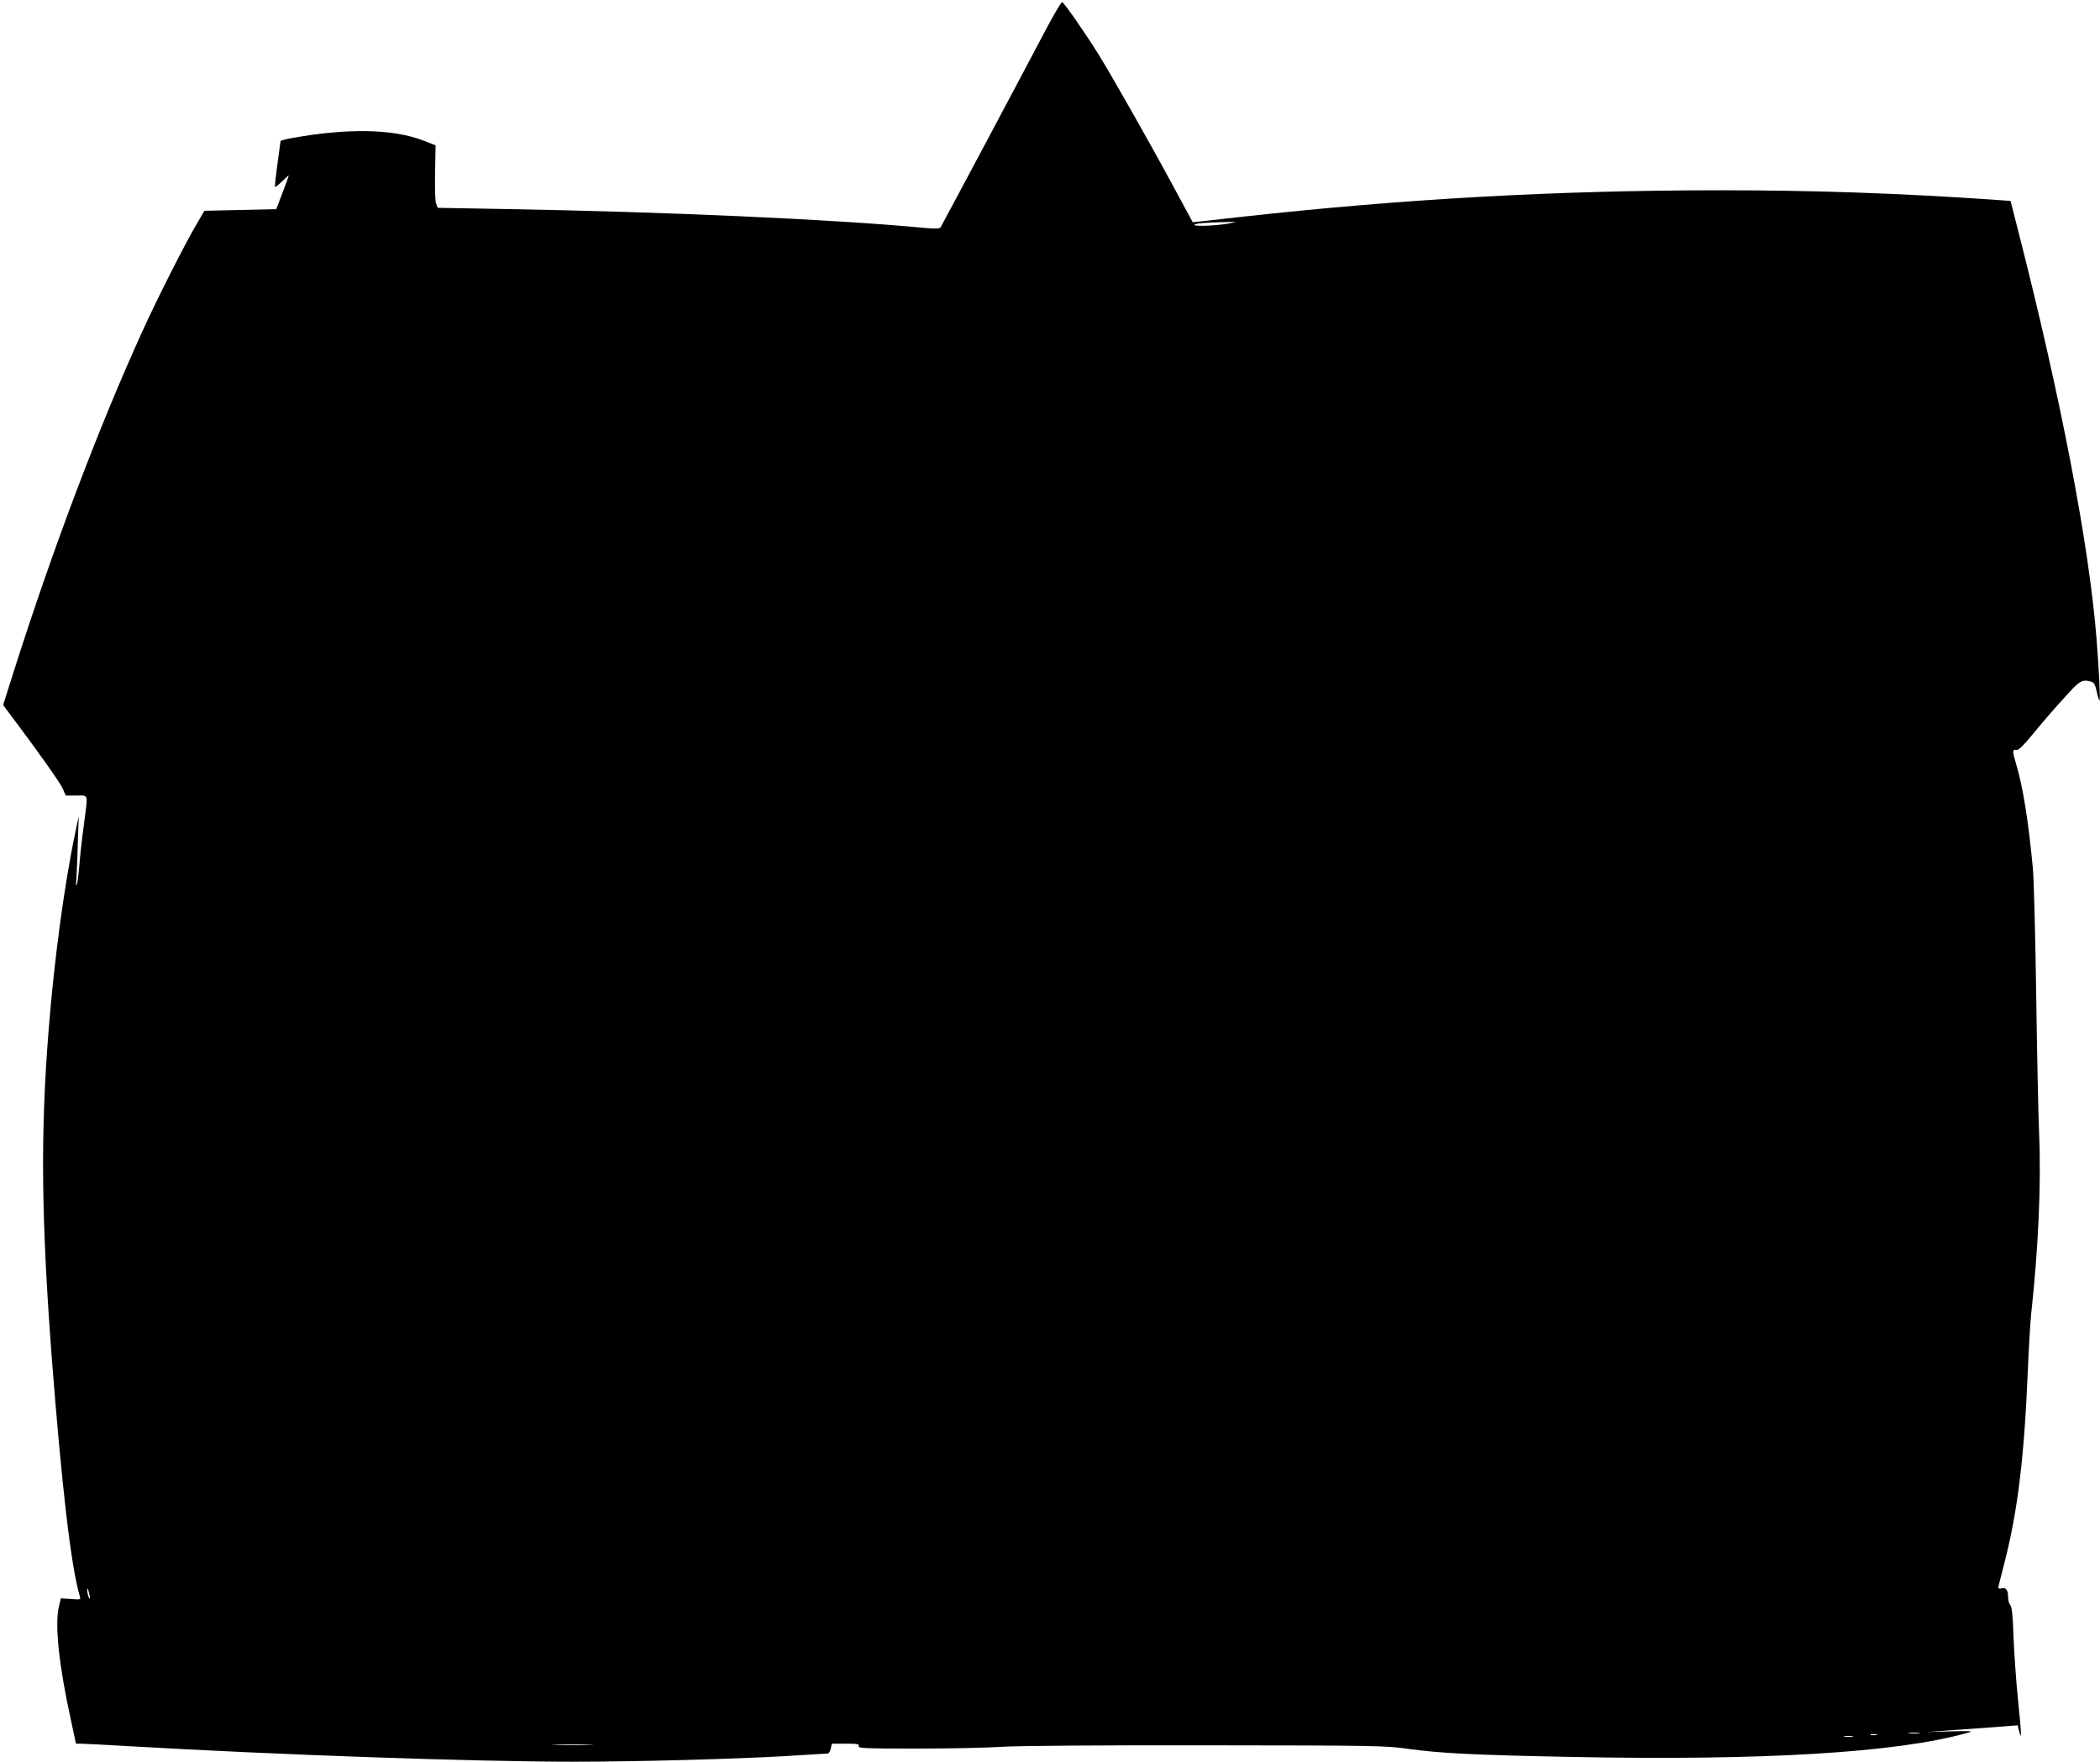 <?xml version="1.0" standalone="no"?>
<!DOCTYPE svg PUBLIC "-//W3C//DTD SVG 20010904//EN"
 "http://www.w3.org/TR/2001/REC-SVG-20010904/DTD/svg10.dtd">
<svg version="1.0" xmlns="http://www.w3.org/2000/svg"
 width="1280pt" height="1074pt" viewBox="0 0 1280 1074"
 preserveAspectRatio="xMidYMid meet">
<g transform="translate(0,1074) scale(0.1,-0.1)"
fill="#000000" stroke="none">
<path d="M6366 10543 c-118 -225 -623 -1173 -633 -1189 -6 -9 -34 -9 -103 -3
-545 52 -1579 98 -2568 115 l-394 7 -10 26 c-6 15 -8 94 -6 191 l3 164 -74 29
c-185 71 -456 77 -798 16 -40 -7 -73 -16 -73 -19 0 -3 -9 -66 -19 -140 -10
-74 -17 -137 -15 -139 3 -3 22 13 44 34 22 22 40 37 40 35 0 -3 -17 -50 -38
-105 l-38 -100 -219 -5 -219 -5 -44 -75 c-72 -121 -244 -461 -332 -655 -268
-588 -545 -1322 -781 -2062 l-70 -221 44 -59 c157 -208 303 -413 319 -450 l19
-43 64 0 c77 0 72 18 46 -180 -11 -80 -23 -188 -27 -240 -4 -52 -11 -106 -15
-120 -6 -18 -7 -10 -4 25 2 28 7 127 9 220 l6 170 -20 -95 c-69 -327 -131
-793 -164 -1215 -50 -629 -44 -1148 19 -1985 61 -789 118 -1282 171 -1459 7
-23 6 -24 -54 -19 l-61 4 -12 -50 c-26 -109 0 -359 72 -686 l32 -150 31 0 c17
0 146 -7 286 -15 910 -53 2107 -95 2725 -95 380 0 1000 17 1295 35 129 8 240
15 246 15 6 0 14 14 18 30 l6 30 84 0 c72 0 84 -2 80 -15 -5 -13 38 -15 357
-15 200 0 434 5 519 11 94 6 579 10 1240 9 1009 -1 1094 -2 1220 -20 208 -29
408 -39 1015 -51 1162 -23 1973 26 2400 145 48 13 43 14 -95 11 l-145 -4 190
14 c105 7 229 16 276 20 l87 7 10 -39 c15 -58 14 -16 -8 197 -11 107 -23 278
-27 378 -4 133 -10 187 -20 197 -7 8 -13 29 -13 47 0 44 -13 62 -39 55 -12 -3
-21 -1 -21 4 0 5 16 69 35 141 83 322 123 647 145 1183 6 138 15 291 20 340
44 401 62 795 49 1100 -5 116 -13 500 -18 855 -5 355 -14 699 -20 765 -27 286
-60 496 -102 636 -24 82 -24 91 1 87 14 -2 40 23 100 96 44 54 126 150 183
212 105 117 115 124 174 108 17 -5 24 -18 33 -60 6 -30 14 -54 17 -54 6 0 -3
187 -18 375 -46 578 -219 1475 -477 2485 l-47 185 -95 7 c-584 40 -1095 58
-1670 58 -1000 0 -1932 -52 -2933 -163 l-287 -32 -127 235 c-142 263 -361 648
-445 785 -83 133 -211 318 -224 322 -5 2 -54 -81 -108 -184z m1136 -1163 c-61
-14 -222 -23 -222 -11 0 9 56 14 215 18 l40 1 -33 -8z m-6954 -8380 c0 -9 -3
-7 -8 5 -5 11 -8 29 -8 40 0 16 2 15 8 -5 4 -14 8 -32 8 -40z m11150 -827
c-15 -2 -42 -2 -60 0 -18 2 -6 4 27 4 33 0 48 -2 33 -4z m-260 -10 c-10 -2
-26 -2 -35 0 -10 3 -2 5 17 5 19 0 27 -2 18 -5z m-145 -10 c-13 -2 -35 -2 -50
0 -16 2 -5 4 22 4 28 0 40 -2 28 -4z m-7700 -50 c-57 -2 -149 -2 -205 0 -57 1
-11 3 102 3 113 0 159 -2 103 -3z"/>
</g>
</svg>

